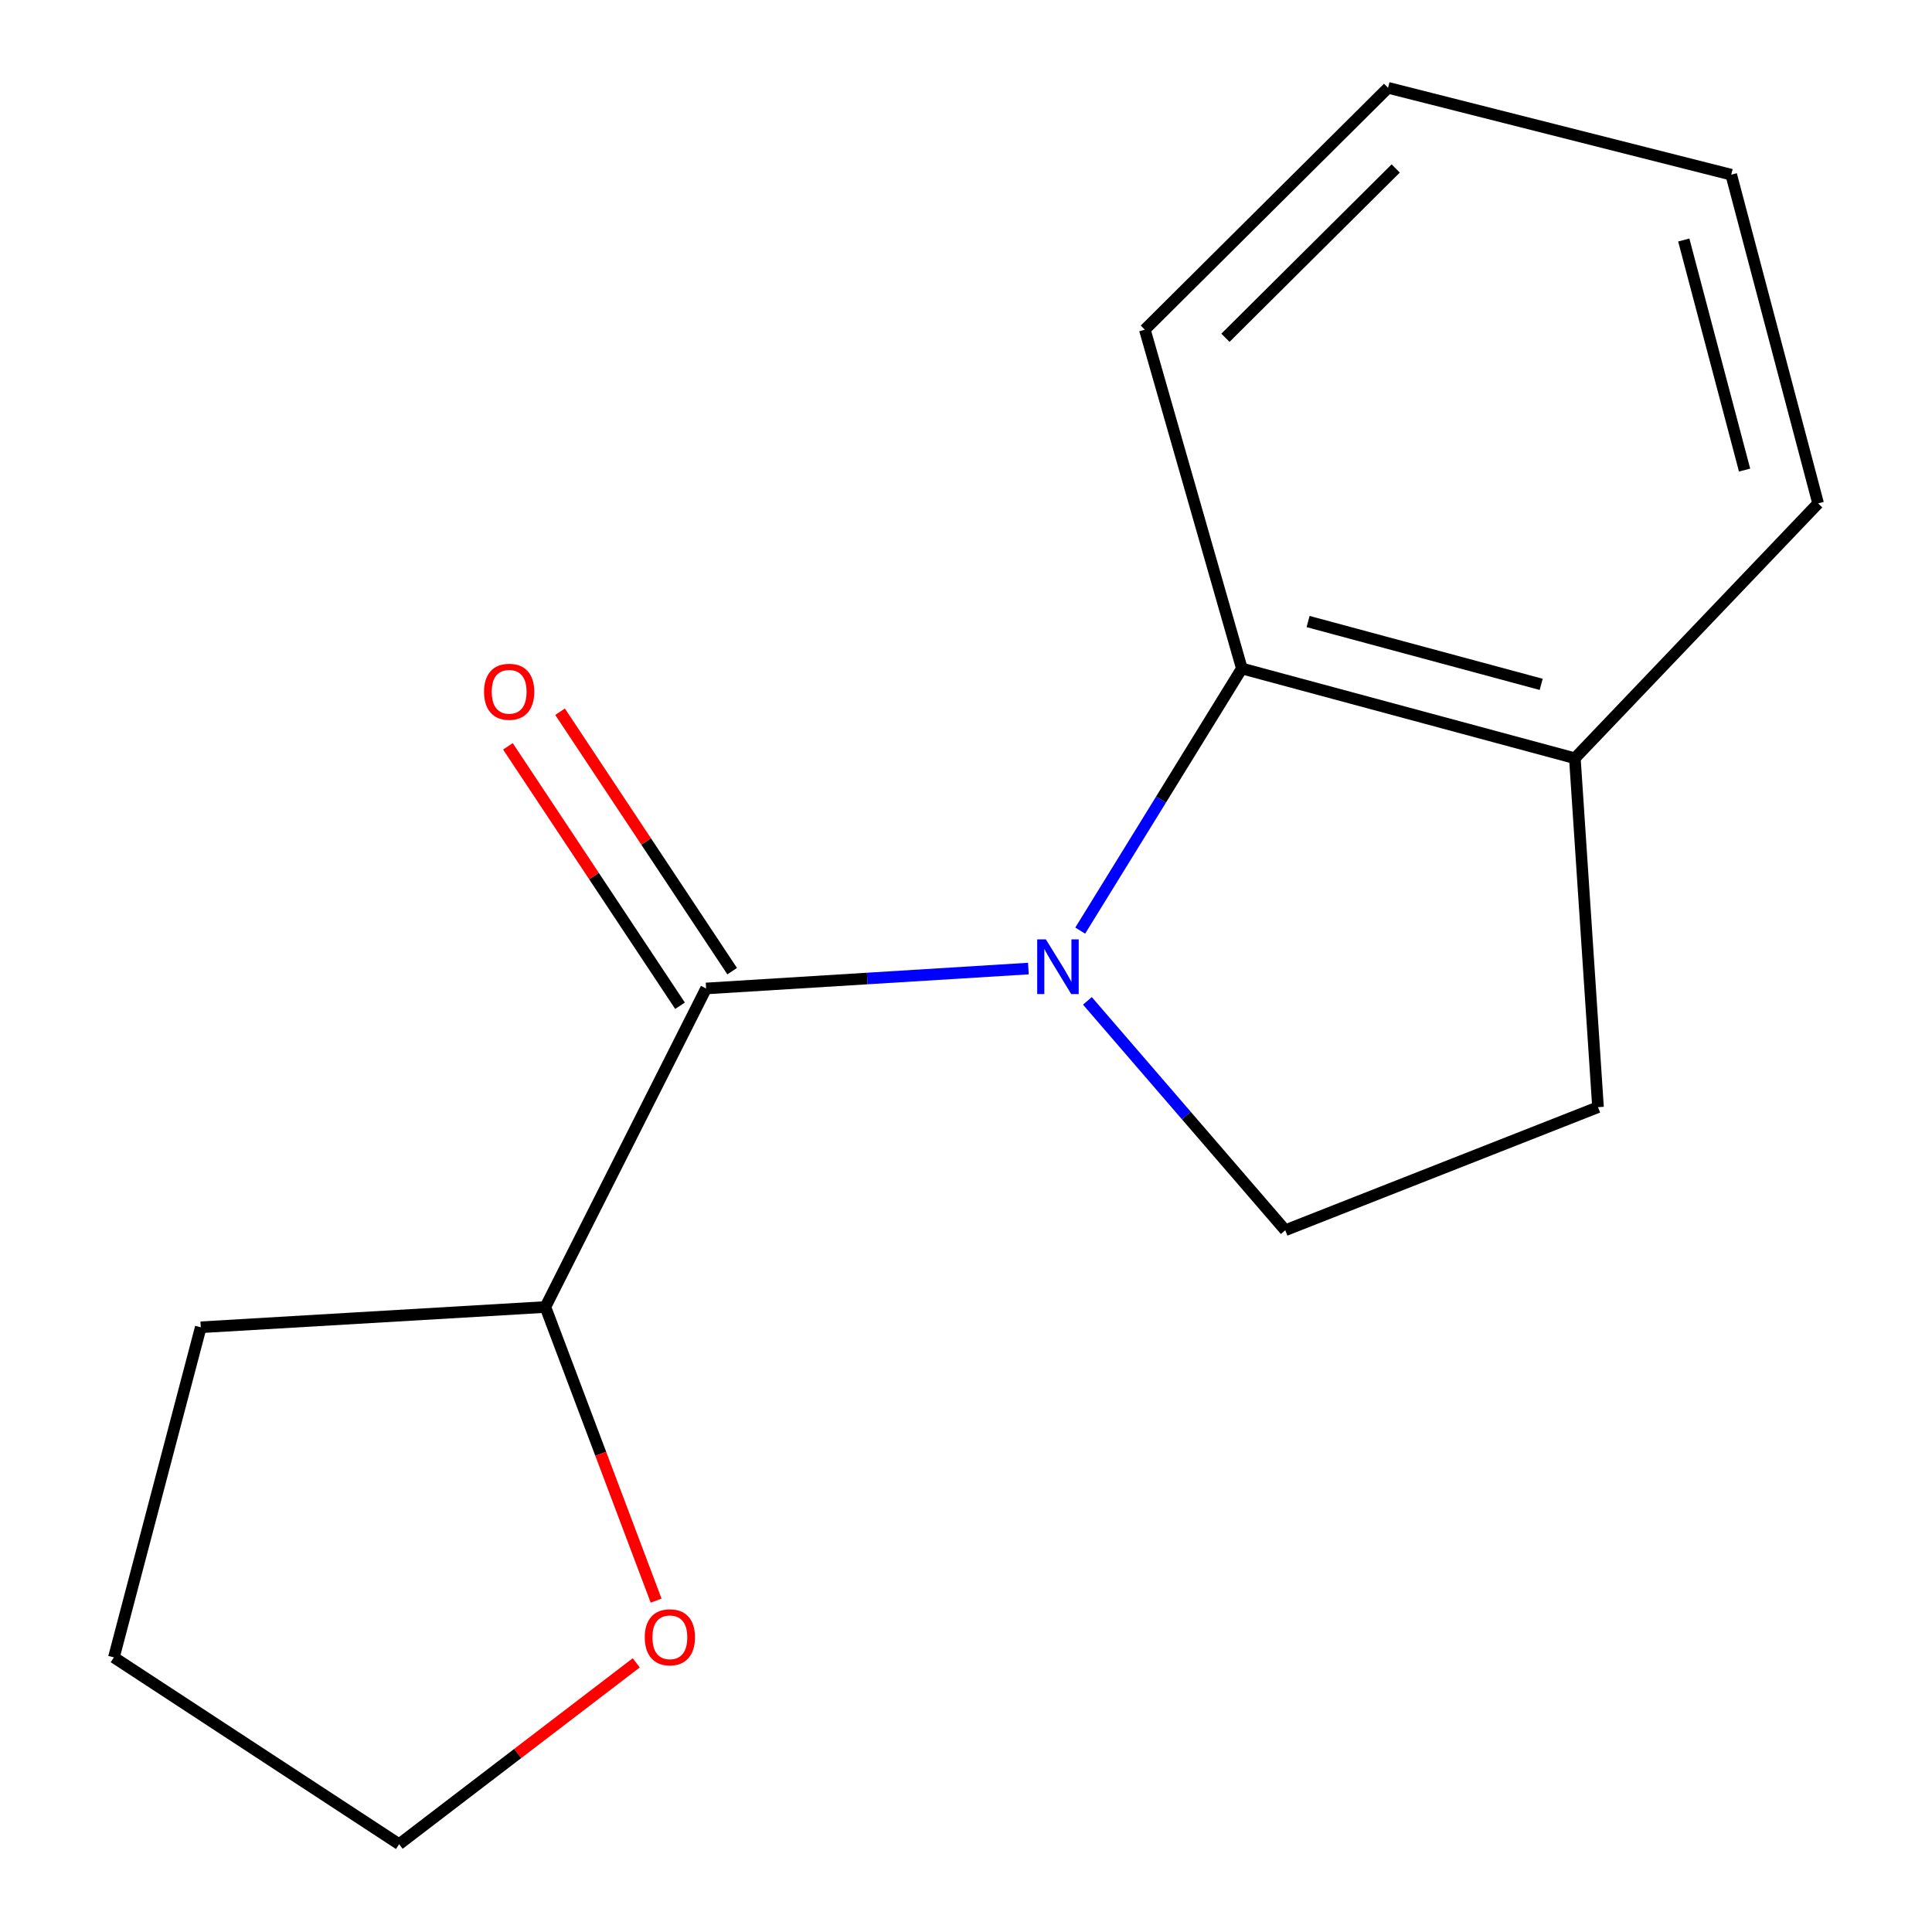 <?xml version='1.0' encoding='iso-8859-1'?>
<svg version='1.1' baseProfile='full'
              xmlns='http://www.w3.org/2000/svg'
                      xmlns:rdkit='http://www.rdkit.org/xml'
                      xmlns:xlink='http://www.w3.org/1999/xlink'
                  xml:space='preserve'
width='1000px' height='1000px' viewBox='0 0 1000 1000'>
<!-- END OF HEADER -->
<rect style='opacity:1.0;fill:#FFFFFF;stroke:none' width='1000' height='1000' x='0' y='0'> </rect>
<path class='bond-0' d='M 532.292,501.323 L 448.885,506.473' style='fill:none;fill-rule:evenodd;stroke:#0000FF;stroke-width:6px;stroke-linecap:butt;stroke-linejoin:miter;stroke-opacity:1' />
<path class='bond-0' d='M 448.885,506.473 L 365.477,511.624' style='fill:none;fill-rule:evenodd;stroke:#000000;stroke-width:6px;stroke-linecap:butt;stroke-linejoin:miter;stroke-opacity:1' />
<path class='bond-1' d='M 559.121,481.684 L 600.952,413.846' style='fill:none;fill-rule:evenodd;stroke:#0000FF;stroke-width:6px;stroke-linecap:butt;stroke-linejoin:miter;stroke-opacity:1' />
<path class='bond-1' d='M 600.952,413.846 L 642.782,346.008' style='fill:none;fill-rule:evenodd;stroke:#000000;stroke-width:6px;stroke-linecap:butt;stroke-linejoin:miter;stroke-opacity:1' />
<path class='bond-2' d='M 562.837,518.048 L 614.047,577.41' style='fill:none;fill-rule:evenodd;stroke:#0000FF;stroke-width:6px;stroke-linecap:butt;stroke-linejoin:miter;stroke-opacity:1' />
<path class='bond-2' d='M 614.047,577.41 L 665.257,636.772' style='fill:none;fill-rule:evenodd;stroke:#000000;stroke-width:6px;stroke-linecap:butt;stroke-linejoin:miter;stroke-opacity:1' />
<path class='bond-3' d='M 365.477,511.624 L 282.291,676.503' style='fill:none;fill-rule:evenodd;stroke:#000000;stroke-width:6px;stroke-linecap:butt;stroke-linejoin:miter;stroke-opacity:1' />
<path class='bond-5' d='M 378.972,502.671 L 334.429,435.531' style='fill:none;fill-rule:evenodd;stroke:#000000;stroke-width:6px;stroke-linecap:butt;stroke-linejoin:miter;stroke-opacity:1' />
<path class='bond-5' d='M 334.429,435.531 L 289.887,368.391' style='fill:none;fill-rule:evenodd;stroke:#FF0000;stroke-width:6px;stroke-linecap:butt;stroke-linejoin:miter;stroke-opacity:1' />
<path class='bond-5' d='M 351.982,520.577 L 307.44,453.437' style='fill:none;fill-rule:evenodd;stroke:#000000;stroke-width:6px;stroke-linecap:butt;stroke-linejoin:miter;stroke-opacity:1' />
<path class='bond-5' d='M 307.44,453.437 L 262.897,386.296' style='fill:none;fill-rule:evenodd;stroke:#FF0000;stroke-width:6px;stroke-linecap:butt;stroke-linejoin:miter;stroke-opacity:1' />
<path class='bond-4' d='M 642.782,346.008 L 815.146,392.468' style='fill:none;fill-rule:evenodd;stroke:#000000;stroke-width:6px;stroke-linecap:butt;stroke-linejoin:miter;stroke-opacity:1' />
<path class='bond-4' d='M 677.066,321.704 L 797.721,354.226' style='fill:none;fill-rule:evenodd;stroke:#000000;stroke-width:6px;stroke-linecap:butt;stroke-linejoin:miter;stroke-opacity:1' />
<path class='bond-8' d='M 642.782,346.008 L 592.561,170.639' style='fill:none;fill-rule:evenodd;stroke:#000000;stroke-width:6px;stroke-linecap:butt;stroke-linejoin:miter;stroke-opacity:1' />
<path class='bond-6' d='M 665.257,636.772 L 827.13,573.073' style='fill:none;fill-rule:evenodd;stroke:#000000;stroke-width:6px;stroke-linecap:butt;stroke-linejoin:miter;stroke-opacity:1' />
<path class='bond-7' d='M 282.291,676.503 L 310.948,752.495' style='fill:none;fill-rule:evenodd;stroke:#000000;stroke-width:6px;stroke-linecap:butt;stroke-linejoin:miter;stroke-opacity:1' />
<path class='bond-7' d='M 310.948,752.495 L 339.606,828.488' style='fill:none;fill-rule:evenodd;stroke:#FF0000;stroke-width:6px;stroke-linecap:butt;stroke-linejoin:miter;stroke-opacity:1' />
<path class='bond-11' d='M 282.291,676.503 L 103.917,686.993' style='fill:none;fill-rule:evenodd;stroke:#000000;stroke-width:6px;stroke-linecap:butt;stroke-linejoin:miter;stroke-opacity:1' />
<path class='bond-10' d='M 815.146,392.468 L 941.05,260.554' style='fill:none;fill-rule:evenodd;stroke:#000000;stroke-width:6px;stroke-linecap:butt;stroke-linejoin:miter;stroke-opacity:1' />
<path class='bond-15' d='M 815.146,392.468 L 827.13,573.073' style='fill:none;fill-rule:evenodd;stroke:#000000;stroke-width:6px;stroke-linecap:butt;stroke-linejoin:miter;stroke-opacity:1' />
<path class='bond-9' d='M 329.317,860.688 L 267.954,907.617' style='fill:none;fill-rule:evenodd;stroke:#FF0000;stroke-width:6px;stroke-linecap:butt;stroke-linejoin:miter;stroke-opacity:1' />
<path class='bond-9' d='M 267.954,907.617 L 206.59,954.545' style='fill:none;fill-rule:evenodd;stroke:#000000;stroke-width:6px;stroke-linecap:butt;stroke-linejoin:miter;stroke-opacity:1' />
<path class='bond-13' d='M 592.561,170.639 L 718.465,45.455' style='fill:none;fill-rule:evenodd;stroke:#000000;stroke-width:6px;stroke-linecap:butt;stroke-linejoin:miter;stroke-opacity:1' />
<path class='bond-13' d='M 634.283,174.829 L 722.416,87.2' style='fill:none;fill-rule:evenodd;stroke:#000000;stroke-width:6px;stroke-linecap:butt;stroke-linejoin:miter;stroke-opacity:1' />
<path class='bond-17' d='M 206.59,954.545 L 58.95,857.864' style='fill:none;fill-rule:evenodd;stroke:#000000;stroke-width:6px;stroke-linecap:butt;stroke-linejoin:miter;stroke-opacity:1' />
<path class='bond-16' d='M 941.05,260.554 L 896.083,90.421' style='fill:none;fill-rule:evenodd;stroke:#000000;stroke-width:6px;stroke-linecap:butt;stroke-linejoin:miter;stroke-opacity:1' />
<path class='bond-16' d='M 902.991,243.311 L 871.514,124.218' style='fill:none;fill-rule:evenodd;stroke:#000000;stroke-width:6px;stroke-linecap:butt;stroke-linejoin:miter;stroke-opacity:1' />
<path class='bond-12' d='M 103.917,686.993 L 58.95,857.864' style='fill:none;fill-rule:evenodd;stroke:#000000;stroke-width:6px;stroke-linecap:butt;stroke-linejoin:miter;stroke-opacity:1' />
<path class='bond-14' d='M 718.465,45.455 L 896.083,90.421' style='fill:none;fill-rule:evenodd;stroke:#000000;stroke-width:6px;stroke-linecap:butt;stroke-linejoin:miter;stroke-opacity:1' />
<path  class='atom-0' d='M 541.334 486.218
L 550.614 501.218
Q 551.534 502.698, 553.014 505.378
Q 554.494 508.058, 554.574 508.218
L 554.574 486.218
L 558.334 486.218
L 558.334 514.538
L 554.454 514.538
L 544.494 498.138
Q 543.334 496.218, 542.094 494.018
Q 540.894 491.818, 540.534 491.138
L 540.534 514.538
L 536.854 514.538
L 536.854 486.218
L 541.334 486.218
' fill='#0000FF'/>
<path  class='atom-6' d='M 250.541 358.054
Q 250.541 351.254, 253.901 347.454
Q 257.261 343.654, 263.541 343.654
Q 269.821 343.654, 273.181 347.454
Q 276.541 351.254, 276.541 358.054
Q 276.541 364.934, 273.141 368.854
Q 269.741 372.734, 263.541 372.734
Q 257.301 372.734, 253.901 368.854
Q 250.541 364.974, 250.541 358.054
M 263.541 369.534
Q 267.861 369.534, 270.181 366.654
Q 272.541 363.734, 272.541 358.054
Q 272.541 352.494, 270.181 349.694
Q 267.861 346.854, 263.541 346.854
Q 259.221 346.854, 256.861 349.654
Q 254.541 352.454, 254.541 358.054
Q 254.541 363.774, 256.861 366.654
Q 259.221 369.534, 263.541 369.534
' fill='#FF0000'/>
<path  class='atom-8' d='M 333.727 847.453
Q 333.727 840.653, 337.087 836.853
Q 340.447 833.053, 346.727 833.053
Q 353.007 833.053, 356.367 836.853
Q 359.727 840.653, 359.727 847.453
Q 359.727 854.333, 356.327 858.253
Q 352.927 862.133, 346.727 862.133
Q 340.487 862.133, 337.087 858.253
Q 333.727 854.373, 333.727 847.453
M 346.727 858.933
Q 351.047 858.933, 353.367 856.053
Q 355.727 853.133, 355.727 847.453
Q 355.727 841.893, 353.367 839.093
Q 351.047 836.253, 346.727 836.253
Q 342.407 836.253, 340.047 839.053
Q 337.727 841.853, 337.727 847.453
Q 337.727 853.173, 340.047 856.053
Q 342.407 858.933, 346.727 858.933
' fill='#FF0000'/>
</svg>
